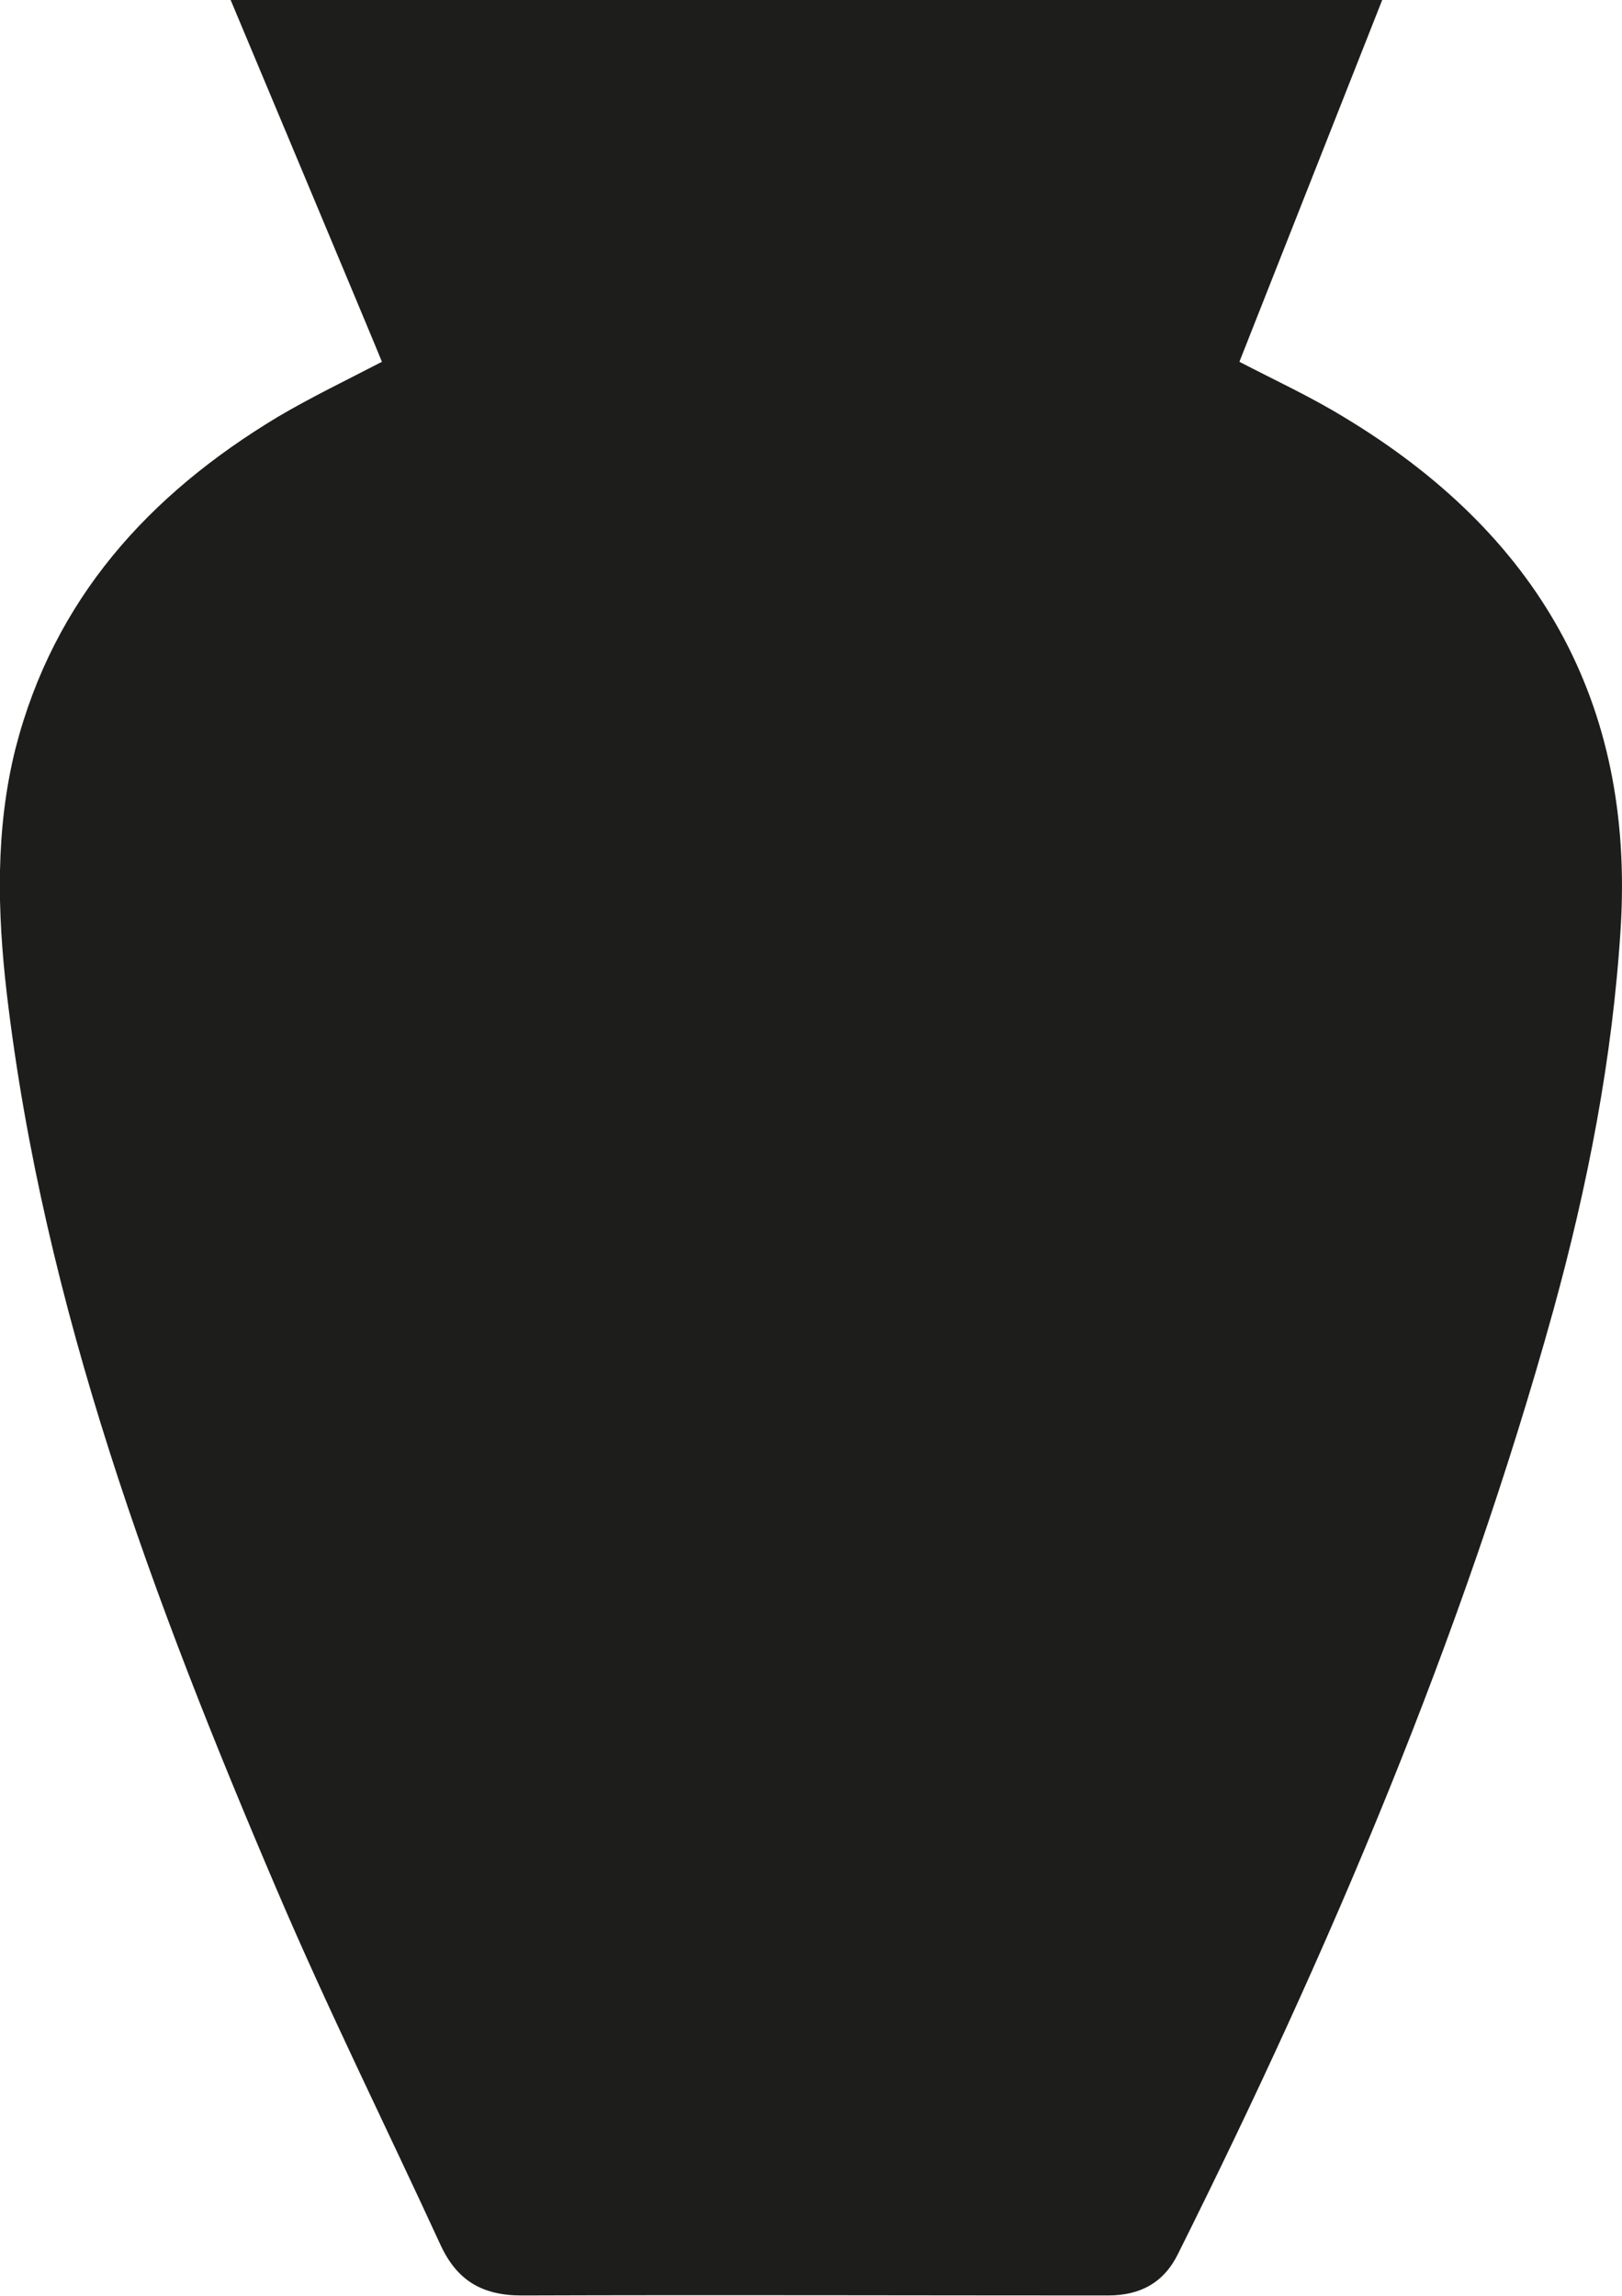 <?xml version="1.0" encoding="UTF-8"?>
<svg id="Calque_1" data-name="Calque 1" xmlns="http://www.w3.org/2000/svg" viewBox="0 0 24.08 34.08">
  <defs>
    <style>
      .cls-1 {
        fill: #1d1d1b;
      }
    </style>
  </defs>
  <path class="cls-1" d="M3.42,0h17.1s-2.08,5.27-2.12,5.37c.54.28,1.06.52,1.55.82,2.86,1.72,4.32,4.21,4.11,7.59-.12,1.93-.49,3.82-1,5.67-1.35,4.87-3.32,9.49-5.57,14-.21.43-.56.62-1.04.62-2.9,0-5.81-.01-8.71,0-.59,0-.96-.23-1.2-.75-.81-1.76-1.67-3.49-2.43-5.27C2.28,23.77.65,19.41.1,14.74c-.14-1.21-.17-2.43.13-3.63.57-2.22,1.98-3.77,3.89-4.92.49-.29,1.01-.54,1.55-.82-.04-.11-2.25-5.38-2.25-5.38"/>
</svg>